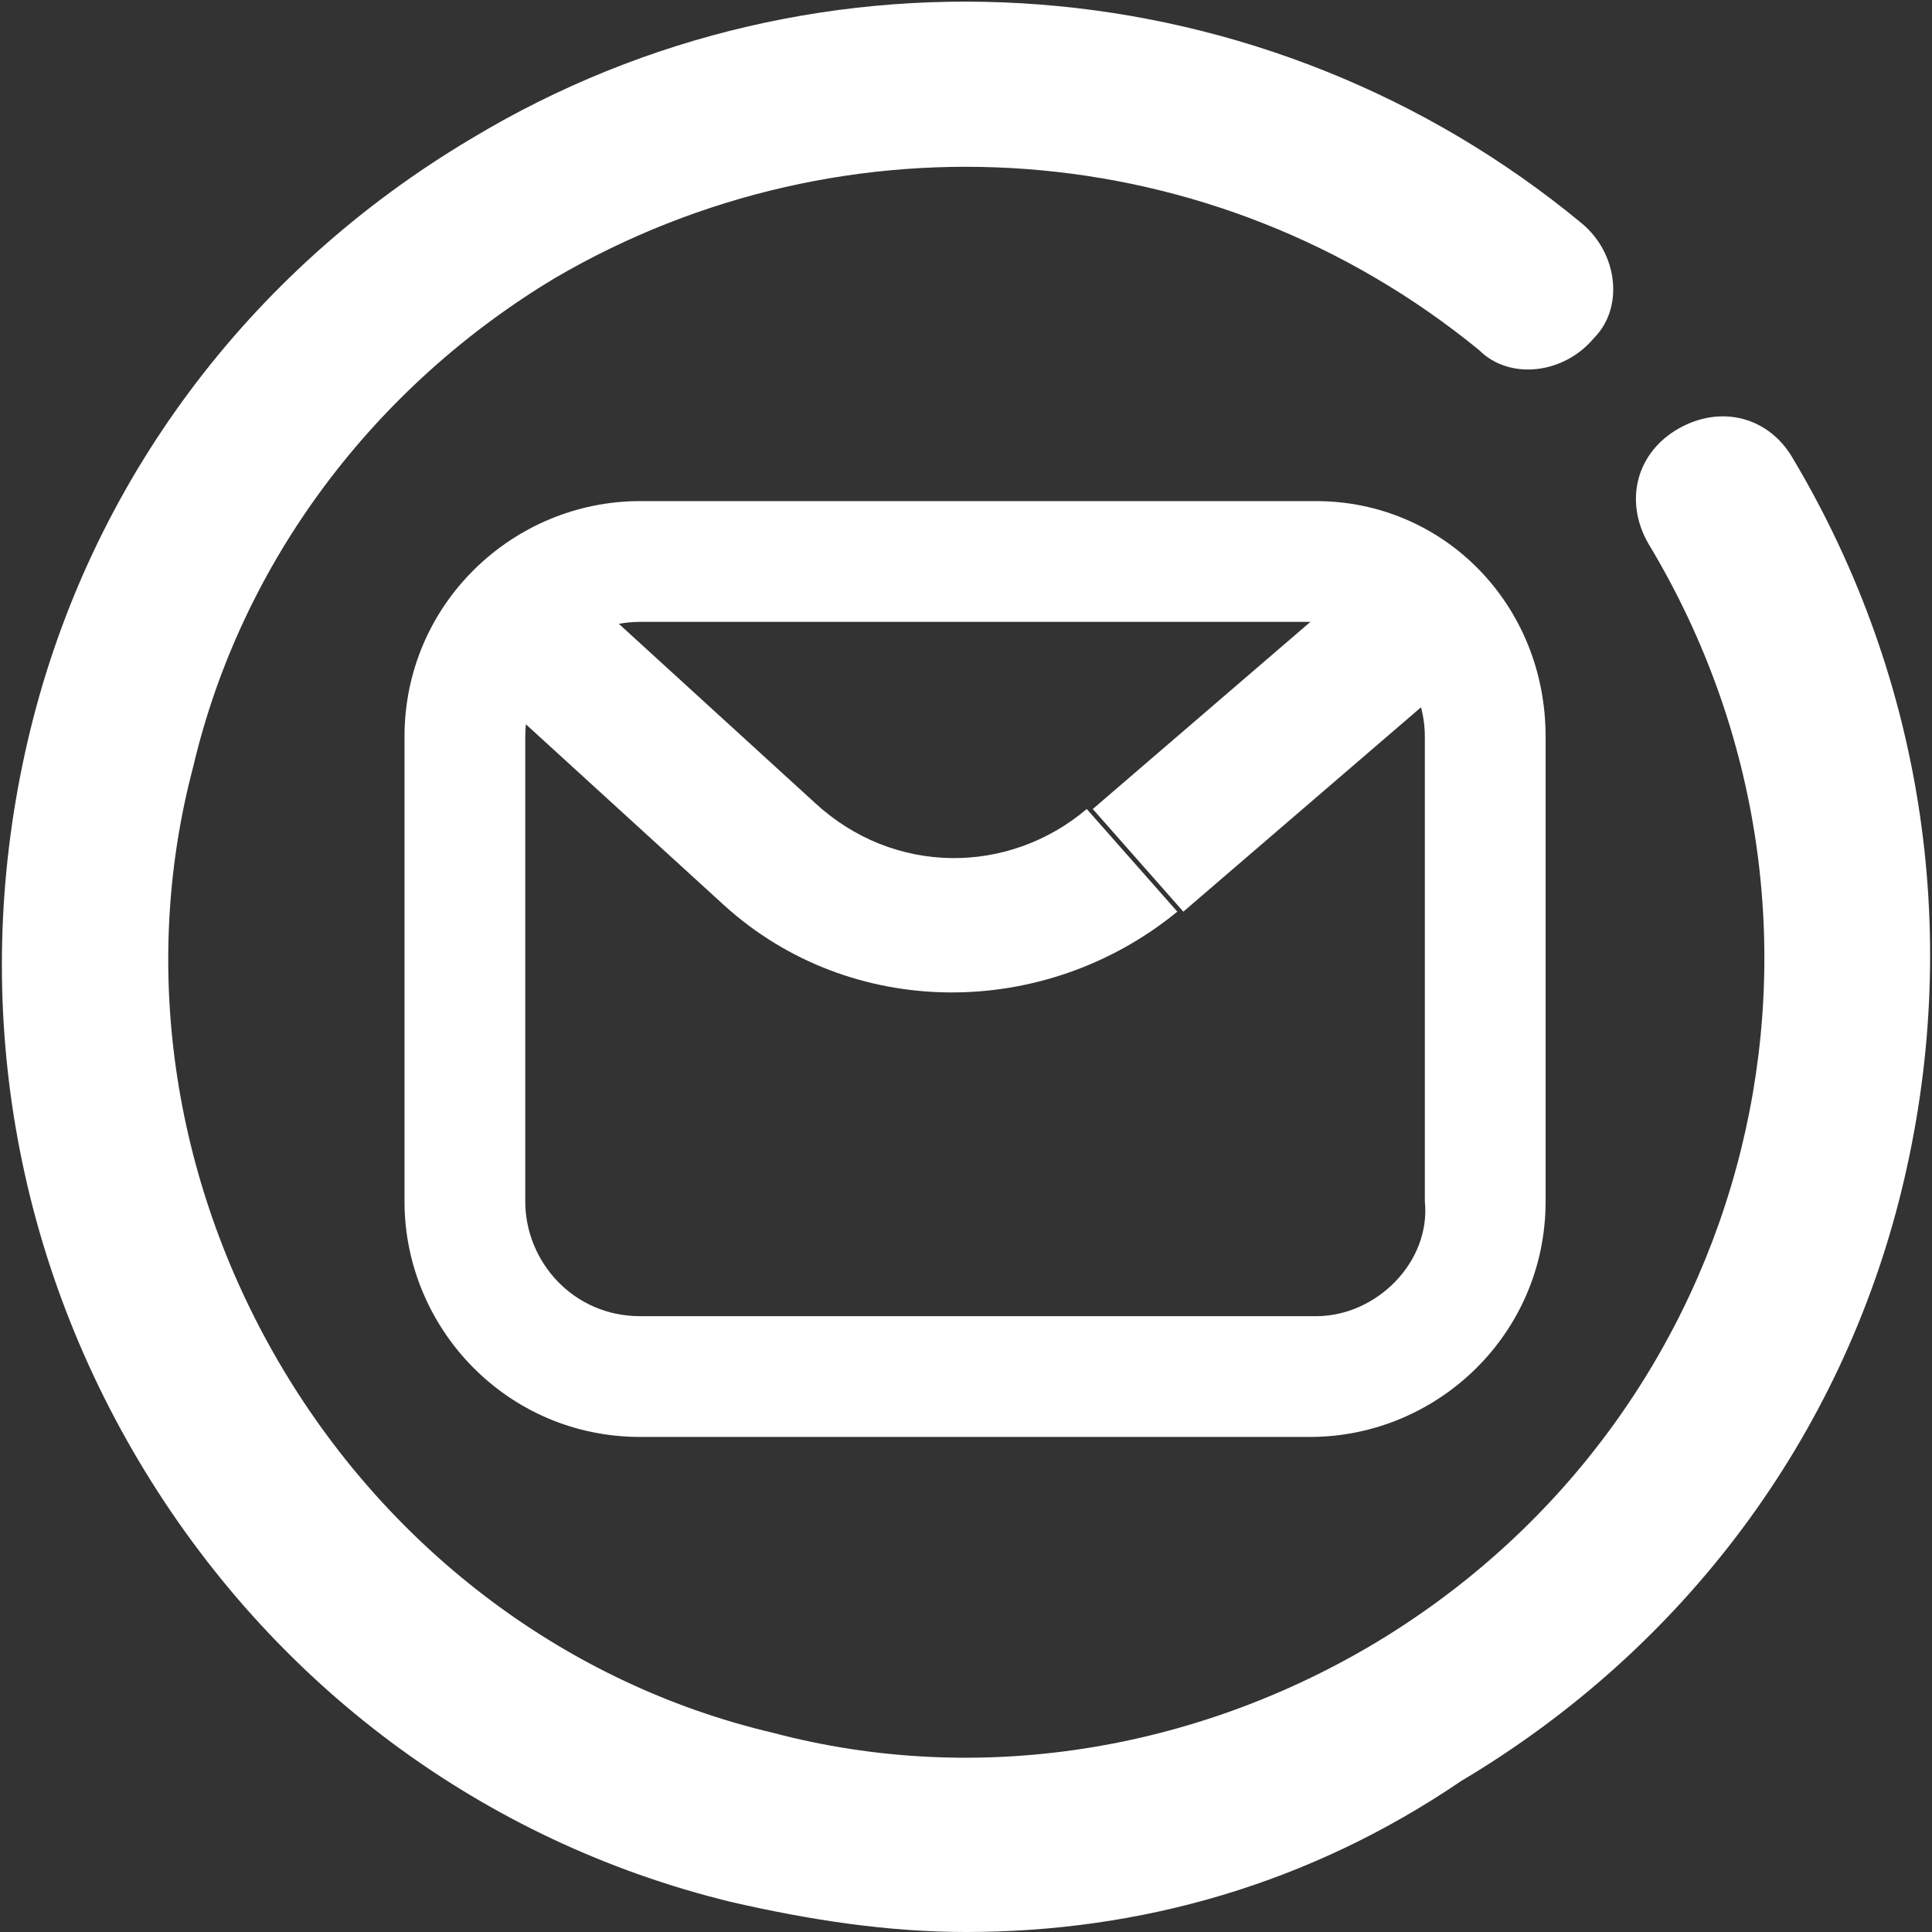 <svg xmlns="http://www.w3.org/2000/svg" xmlns:xlink="http://www.w3.org/1999/xlink" id="Capa_1" x="0px" y="0px" viewBox="0 0 32 32" style="enable-background:new 0 0 32 32;" xml:space="preserve"><rect x="0" y="0" width="32" height="32" fill="#333333" stroke="none"/><style type="text/css">	.st0{fill:#FFFFFF;}	.st1{fill-rule:evenodd;clip-rule:evenodd;fill:#FFFFFF;}</style><g>	<g>		<path class="st0" d="M21.8,8.3H10.6c-2.1,0-3.9,1.7-3.9,3.9v7.7c0,2.1,1.7,3.9,3.9,3.9h11.1c2.1,0,3.9-1.7,3.9-3.9v-7.7   C25.6,10,23.9,8.3,21.8,8.3z M21.8,21.8H10.6c-1.1,0-1.9-0.9-1.9-1.9v-7.7c0-1.1,0.9-1.9,1.9-1.9h11.1c1.1,0,1.9,0.9,1.9,1.9v7.7   C23.7,20.9,22.8,21.8,21.8,21.8z"></path>	</g>	<g>		<path class="st0" d="M12,15c2.1,1.9,5.3,1.9,7.5,0.1l-1.5-1.7c-1.3,1.1-3.2,1.1-4.5-0.1L12,15z M19.6,15.1l5-4.3l-1.5-1.7l-5,4.3   L19.6,15.1z M7.4,10.8L12,15l1.5-1.7L8.9,9.1L7.4,10.8z M18.8,14.2l-0.7-0.9L18.8,14.2z"></path>	</g>	<g>		<path class="st0" d="M16,32c-1.3,0-2.6-0.2-3.9-0.5c-4.1-1-7.6-3.6-9.8-7.3c-2.2-3.7-2.8-8-1.8-12.1c1-4.1,3.6-7.6,7.3-9.8   c5.8-3.5,13.2-2.9,18.4,1.4c0.6,0.5,0.7,1.4,0.2,1.9c-0.5,0.6-1.4,0.7-1.9,0.2C20.1,2.2,14,1.8,9.2,4.6c-3,1.8-5.2,4.7-6,8.1   c-0.9,3.4-0.3,7,1.5,10c1.8,3,4.7,5.2,8.1,6c3.4,0.9,7,0.3,10-1.5c6.3-3.8,8.3-11.9,4.5-18.2c-0.4-0.7-0.2-1.5,0.5-1.9   c0.7-0.4,1.5-0.2,1.9,0.5c2.2,3.7,2.8,8,1.8,12.1c-1,4.1-3.6,7.6-7.3,9.8C21.7,31.2,18.9,32,16,32z"></path>	</g></g></svg>